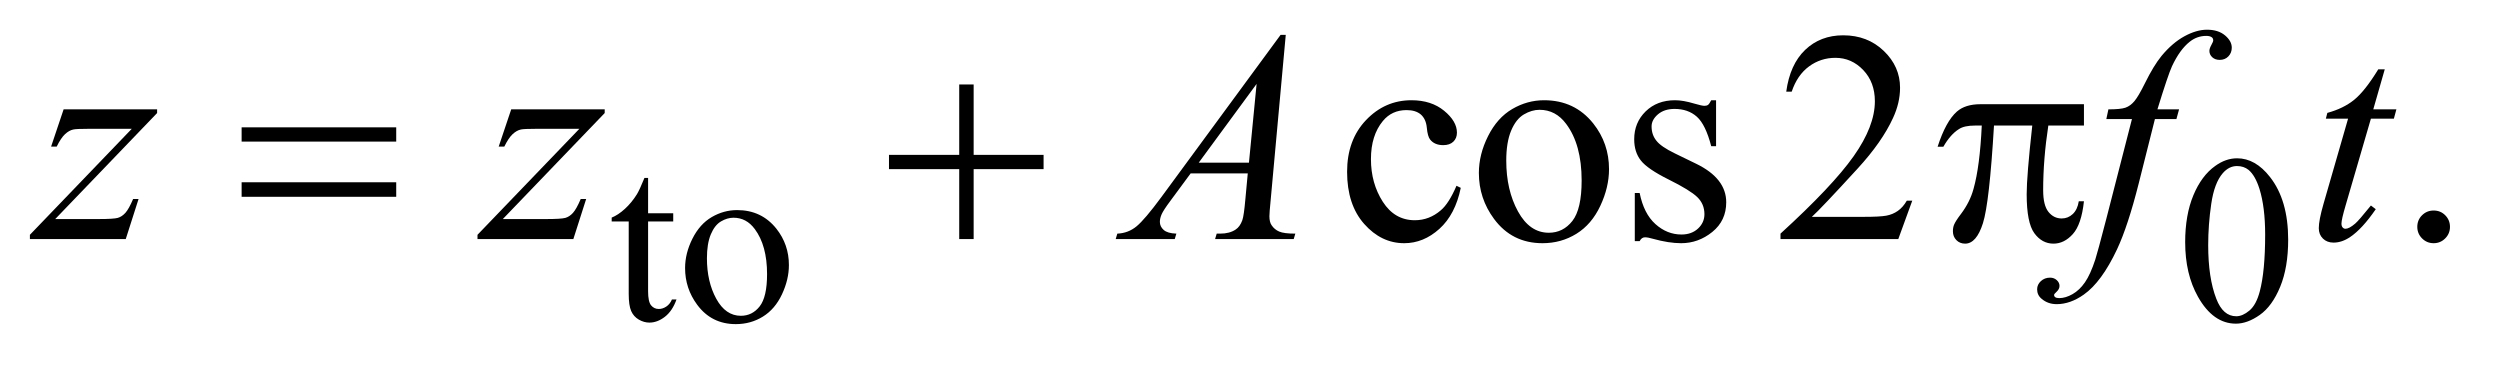 <?xml version="1.0" encoding="UTF-8"?>
<!DOCTYPE svg PUBLIC '-//W3C//DTD SVG 1.0//EN'
          'http://www.w3.org/TR/2001/REC-SVG-20010904/DTD/svg10.dtd'>
<svg stroke-dasharray="none" shape-rendering="auto" xmlns="http://www.w3.org/2000/svg" font-family="'Dialog'" text-rendering="auto" width="130" fill-opacity="1" color-interpolation="auto" color-rendering="auto" preserveAspectRatio="xMidYMid meet" font-size="12px" viewBox="0 0 130 19" fill="black" xmlns:xlink="http://www.w3.org/1999/xlink" stroke="black" image-rendering="auto" stroke-miterlimit="10" stroke-linecap="square" stroke-linejoin="miter" font-style="normal" stroke-width="1" height="19" stroke-dashoffset="0" font-weight="normal" stroke-opacity="1"
><!--Generated by the Batik Graphics2D SVG Generator--><defs id="genericDefs"
  /><g
  ><defs id="defs1"
    ><clipPath clipPathUnits="userSpaceOnUse" id="clipPath1"
      ><path d="M1.037 2.062 L83.424 2.062 L83.424 13.88 L1.037 13.88 L1.037 2.062 Z"
      /></clipPath
      ><clipPath clipPathUnits="userSpaceOnUse" id="clipPath2"
      ><path d="M33.145 65.864 L33.145 443.449 L2665.293 443.449 L2665.293 65.864 Z"
      /></clipPath
    ></defs
    ><g transform="scale(1.576,1.576) translate(-1.037,-2.062) matrix(0.031,0,0,0.031,0,0)"
    ><path d="M723.25 255.875 L723.25 293.5 L750 293.5 L750 302.25 L723.25 302.25 L723.25 376.5 Q723.25 387.625 726.438 391.5 Q729.625 395.375 734.625 395.375 Q738.75 395.375 742.625 392.812 Q746.5 390.25 748.625 385.25 L753.5 385.25 Q749.125 397.5 741.125 403.688 Q733.125 409.875 724.625 409.875 Q718.875 409.875 713.375 406.688 Q707.875 403.5 705.25 397.562 Q702.625 391.625 702.625 379.25 L702.625 302.25 L684.5 302.25 L684.5 298.125 Q691.375 295.375 698.562 288.812 Q705.75 282.25 711.375 273.25 Q714.25 268.5 719.375 255.875 L723.25 255.875 ZM818 290.125 Q844 290.125 859.75 309.875 Q873.125 326.75 873.125 348.625 Q873.125 364 865.75 379.75 Q858.375 395.5 845.438 403.5 Q832.5 411.5 816.625 411.5 Q790.75 411.5 775.5 390.875 Q762.625 373.5 762.625 351.875 Q762.625 336.125 770.438 320.562 Q778.25 305 791 297.562 Q803.75 290.125 818 290.125 ZM814.125 298.25 Q807.5 298.25 800.812 302.188 Q794.125 306.125 790 316 Q785.875 325.875 785.875 341.375 Q785.875 366.375 795.812 384.5 Q805.75 402.625 822 402.625 Q834.125 402.625 842 392.625 Q849.875 382.625 849.875 358.25 Q849.875 327.75 836.75 310.25 Q827.875 298.25 814.125 298.25 ZM2359.25 324.25 Q2359.25 295.25 2368 274.312 Q2376.75 253.375 2391.25 243.125 Q2402.5 235 2414.5 235 Q2434 235 2449.5 254.875 Q2468.875 279.5 2468.875 321.625 Q2468.875 351.125 2460.375 371.75 Q2451.875 392.375 2438.688 401.688 Q2425.5 411 2413.25 411 Q2389 411 2372.875 382.375 Q2359.25 358.25 2359.25 324.25 ZM2383.75 327.375 Q2383.75 362.375 2392.375 384.5 Q2399.5 403.125 2413.625 403.125 Q2420.375 403.125 2427.625 397.062 Q2434.875 391 2438.625 376.75 Q2444.375 355.25 2444.375 316.125 Q2444.375 287.125 2438.375 267.75 Q2433.875 253.375 2426.75 247.375 Q2421.625 243.25 2414.375 243.25 Q2405.875 243.25 2399.25 250.875 Q2390.25 261.25 2387 283.5 Q2383.75 305.75 2383.75 327.375 Z" stroke="none" clip-path="url(#clipPath2)"
    /></g
    ><g transform="matrix(0.049,0,0,0.049,-1.635,-3.248)"
    ><path d="M1583.562 265.625 Q1577.781 293.906 1560.906 309.141 Q1544.031 324.375 1523.562 324.375 Q1499.188 324.375 1481.062 303.906 Q1462.938 283.438 1462.938 248.594 Q1462.938 214.844 1483.016 193.75 Q1503.094 172.656 1531.219 172.656 Q1552.312 172.656 1565.906 183.828 Q1579.5 195 1579.5 207.031 Q1579.5 212.969 1575.672 216.641 Q1571.844 220.312 1564.969 220.312 Q1555.75 220.312 1551.062 214.375 Q1548.406 211.094 1547.547 201.875 Q1546.688 192.656 1541.219 187.812 Q1535.75 183.125 1526.062 183.125 Q1510.438 183.125 1500.906 194.688 Q1488.25 210 1488.25 235.156 Q1488.25 260.781 1500.828 280.391 Q1513.406 300 1534.812 300 Q1550.125 300 1562.312 289.531 Q1570.906 282.344 1579.031 263.438 L1583.562 265.625 ZM1672 172.656 Q1704.5 172.656 1724.188 197.344 Q1740.906 218.438 1740.906 245.781 Q1740.906 265 1731.688 284.688 Q1722.469 304.375 1706.297 314.375 Q1690.125 324.375 1670.281 324.375 Q1637.938 324.375 1618.875 298.594 Q1602.781 276.875 1602.781 249.844 Q1602.781 230.156 1612.547 210.703 Q1622.312 191.25 1638.25 181.953 Q1654.188 172.656 1672 172.656 ZM1667.156 182.812 Q1658.875 182.812 1650.516 187.734 Q1642.156 192.656 1637 205 Q1631.844 217.344 1631.844 236.719 Q1631.844 267.969 1644.266 290.625 Q1656.688 313.281 1677 313.281 Q1692.156 313.281 1702 300.781 Q1711.844 288.281 1711.844 257.812 Q1711.844 219.688 1695.438 197.812 Q1684.344 182.812 1667.156 182.812 ZM1854.5 172.656 L1854.5 221.406 L1849.344 221.406 Q1843.406 198.438 1834.109 190.156 Q1824.812 181.875 1810.438 181.875 Q1799.5 181.875 1792.781 187.656 Q1786.062 193.438 1786.062 200.469 Q1786.062 209.219 1791.062 215.469 Q1795.906 221.875 1810.75 229.062 L1833.562 240.156 Q1865.281 255.625 1865.281 280.938 Q1865.281 300.469 1850.516 312.422 Q1835.75 324.375 1817.469 324.375 Q1804.344 324.375 1787.469 319.688 Q1782.312 318.125 1779.031 318.125 Q1775.438 318.125 1773.406 322.188 L1768.25 322.188 L1768.25 271.094 L1773.406 271.094 Q1777.781 292.969 1790.125 304.062 Q1802.469 315.156 1817.781 315.156 Q1828.562 315.156 1835.359 308.828 Q1842.156 302.5 1842.156 293.594 Q1842.156 282.812 1834.578 275.469 Q1827 268.125 1804.344 256.875 Q1781.688 245.625 1774.656 236.562 Q1767.625 227.656 1767.625 214.062 Q1767.625 196.406 1779.734 184.531 Q1791.844 172.656 1811.062 172.656 Q1819.5 172.656 1831.531 176.25 Q1839.5 178.594 1842.156 178.594 Q1844.656 178.594 1846.062 177.5 Q1847.469 176.406 1849.344 172.656 L1854.5 172.656 ZM2062.719 279.219 L2047.875 320 L1922.875 320 L1922.875 314.219 Q1978.031 263.906 2000.531 232.031 Q2023.031 200.156 2023.031 173.75 Q2023.031 153.594 2010.688 140.625 Q1998.344 127.656 1981.156 127.656 Q1965.531 127.656 1953.109 136.797 Q1940.688 145.938 1934.75 163.594 L1928.969 163.594 Q1932.875 134.688 1949.047 119.219 Q1965.219 103.75 1989.438 103.75 Q2015.219 103.75 2032.484 120.312 Q2049.75 136.875 2049.75 159.375 Q2049.75 175.469 2042.25 191.562 Q2030.688 216.875 2004.75 245.156 Q1965.844 287.656 1956.156 296.406 L2011.469 296.406 Q2028.344 296.406 2035.141 295.156 Q2041.938 293.906 2047.406 290.078 Q2052.875 286.25 2056.938 279.219 L2062.719 279.219 ZM2616 289.688 Q2623.344 289.688 2628.344 294.766 Q2633.344 299.844 2633.344 307.031 Q2633.344 314.219 2628.266 319.297 Q2623.188 324.375 2616 324.375 Q2608.812 324.375 2603.734 319.297 Q2598.656 314.219 2598.656 307.031 Q2598.656 299.688 2603.734 294.688 Q2608.812 289.688 2616 289.688 Z" stroke="none" clip-path="url(#clipPath2)"
    /></g
    ><g transform="matrix(0.049,0,0,0.049,-1.635,-3.248)"
    ><path d="M100.875 182.344 L200.094 182.344 L200.094 186.25 L91.969 298.75 L137.75 298.75 Q154 298.75 158.375 297.5 Q162.75 296.25 166.422 292.188 Q170.094 288.125 174.625 277.5 L180.406 277.5 L166.812 320 L65.094 320 L65.094 315.469 L173.219 202.969 L128.219 202.969 Q114 202.969 111.031 203.75 Q106.656 204.688 102.359 208.672 Q98.062 212.656 93.531 221.875 L87.594 221.875 L100.875 182.344 ZM575.875 182.344 L675.094 182.344 L675.094 186.25 L566.969 298.75 L612.75 298.75 Q629 298.75 633.375 297.5 Q637.75 296.25 641.422 292.188 Q645.094 288.125 649.625 277.5 L655.406 277.5 L641.812 320 L540.094 320 L540.094 315.469 L648.219 202.969 L603.219 202.969 Q589 202.969 586.031 203.75 Q581.656 204.688 577.359 208.672 Q573.062 212.656 568.531 221.875 L562.594 221.875 L575.875 182.344 ZM1397.844 103.281 L1381.75 279.531 Q1380.5 291.875 1380.5 295.781 Q1380.5 302.031 1382.844 305.312 Q1385.812 309.844 1390.891 312.031 Q1395.969 314.219 1408 314.219 L1406.281 320 L1322.844 320 L1324.562 314.219 L1328.156 314.219 Q1338.312 314.219 1344.719 309.844 Q1349.25 306.875 1351.75 300 Q1353.469 295.156 1355.031 277.188 L1357.531 250.312 L1296.906 250.312 L1275.344 279.531 Q1268 289.375 1266.125 293.672 Q1264.25 297.969 1264.25 301.719 Q1264.25 306.719 1268.312 310.312 Q1272.375 313.906 1281.75 314.219 L1280.031 320 L1217.375 320 L1219.094 314.219 Q1230.656 313.75 1239.484 306.484 Q1248.312 299.219 1265.812 275.469 L1392.375 103.281 L1397.844 103.281 ZM1366.906 155.312 L1305.5 238.906 L1358.781 238.906 L1366.906 155.312 ZM2345.844 182.344 L2343.031 192.656 L2320.219 192.656 L2303.031 260.938 Q2291.625 306.094 2280.062 330.781 Q2263.656 365.625 2244.75 378.906 Q2230.375 389.062 2216 389.062 Q2206.625 389.062 2200.062 383.438 Q2195.219 379.531 2195.219 373.281 Q2195.219 368.281 2199.203 364.609 Q2203.188 360.938 2208.969 360.938 Q2213.188 360.938 2216.078 363.594 Q2218.969 366.25 2218.969 369.688 Q2218.969 373.125 2215.688 376.094 Q2213.188 378.281 2213.188 379.375 Q2213.188 380.781 2214.281 381.562 Q2215.688 382.656 2218.656 382.656 Q2225.375 382.656 2232.797 378.438 Q2240.219 374.219 2246 365.859 Q2251.781 357.5 2256.938 341.719 Q2259.125 335.156 2268.656 298.438 L2295.844 192.656 L2268.656 192.656 L2270.844 182.344 Q2283.812 182.344 2288.969 180.547 Q2294.125 178.75 2298.422 173.672 Q2302.719 168.594 2309.594 154.688 Q2318.812 135.938 2327.25 125.625 Q2338.812 111.719 2351.547 104.766 Q2364.281 97.812 2375.531 97.812 Q2387.406 97.812 2394.594 103.828 Q2401.781 109.844 2401.781 116.875 Q2401.781 122.344 2398.188 126.094 Q2394.594 129.844 2388.969 129.844 Q2384.125 129.844 2381.078 127.031 Q2378.031 124.219 2378.031 120.312 Q2378.031 117.812 2380.062 114.141 Q2382.094 110.469 2382.094 109.219 Q2382.094 107.031 2380.688 105.938 Q2378.656 104.375 2374.75 104.375 Q2364.906 104.375 2357.094 110.625 Q2346.625 118.906 2338.344 136.562 Q2334.125 145.781 2322.875 182.344 L2345.844 182.344 ZM2564.125 139.844 L2551.938 182.344 L2576.469 182.344 L2573.812 192.188 L2549.438 192.188 L2522.562 284.375 Q2518.188 299.219 2518.188 303.594 Q2518.188 306.25 2519.438 307.656 Q2520.688 309.062 2522.406 309.062 Q2526.312 309.062 2532.719 303.594 Q2536.469 300.469 2549.438 284.375 L2554.594 288.281 Q2540.219 309.219 2527.406 317.812 Q2518.656 323.75 2509.75 323.75 Q2502.875 323.75 2498.5 319.453 Q2494.125 315.156 2494.125 308.438 Q2494.125 300 2499.125 282.656 L2525.219 192.188 L2501.625 192.188 L2503.188 186.094 Q2520.375 181.406 2531.781 172.109 Q2543.188 162.812 2557.25 139.844 L2564.125 139.844 Z" stroke="none" clip-path="url(#clipPath2)"
    /></g
    ><g transform="matrix(0.049,0,0,0.049,-1.635,-3.248)"
    ><path d="M289.781 201.406 L453.844 201.406 L453.844 216.562 L289.781 216.562 L289.781 201.406 ZM289.781 259.688 L453.844 259.688 L453.844 275.156 L289.781 275.156 L289.781 259.688 ZM1051.312 155.938 L1066.625 155.938 L1066.625 230.625 L1140.844 230.625 L1140.844 245.781 L1066.625 245.781 L1066.625 320 L1051.312 320 L1051.312 245.781 L976.781 245.781 L976.781 230.625 L1051.312 230.625 L1051.312 155.938 ZM2244.906 176.875 L2244.906 199.531 L2207.094 199.531 Q2201.625 235.312 2201.625 268.125 Q2201.625 284.219 2207.25 291.172 Q2212.875 298.125 2221.312 298.125 Q2228.031 298.125 2233.031 293.438 Q2238.031 288.75 2239.438 279.844 L2244.906 279.844 Q2242.25 304.531 2233.109 314.688 Q2223.969 324.844 2212.562 324.844 Q2200.375 324.844 2192.25 313.75 Q2184.125 302.656 2184.125 272.344 Q2184.125 253.281 2190.062 199.531 L2149.438 199.531 Q2144.594 281.406 2137.719 303.125 Q2130.844 324.844 2118.812 324.844 Q2113.188 324.844 2109.516 321.094 Q2105.844 317.344 2105.844 311.719 Q2105.844 307.656 2107.094 304.688 Q2108.812 300.625 2114.438 293.281 Q2123.969 280.625 2127.719 266.719 Q2134.438 242.969 2136.469 199.531 L2129.281 199.531 Q2117.875 199.531 2112.25 203.281 Q2103.188 208.906 2095.688 222.031 L2089.594 222.031 Q2098.344 195 2110.062 184.688 Q2118.969 176.875 2135.062 176.875 L2244.906 176.875 Z" stroke="none" clip-path="url(#clipPath2)"
    /></g
  ></g
></svg
>
